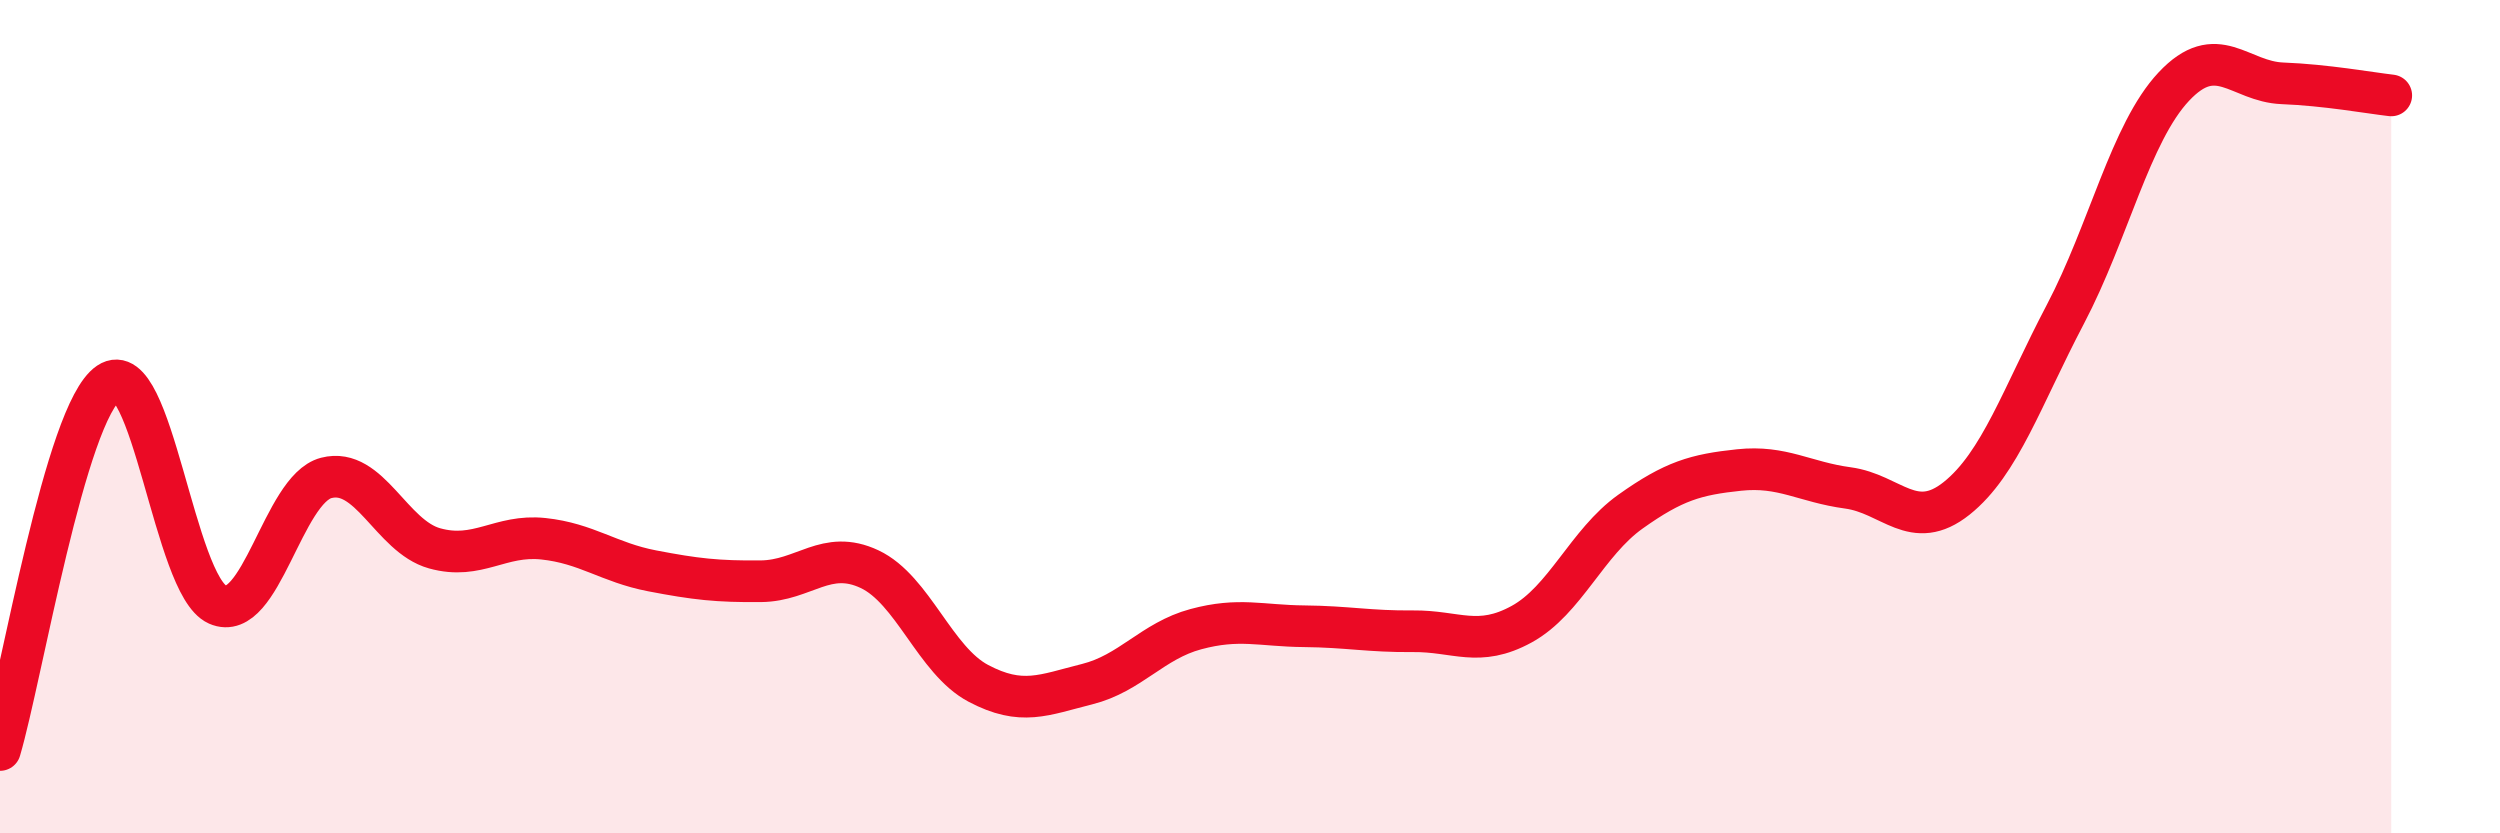 
    <svg width="60" height="20" viewBox="0 0 60 20" xmlns="http://www.w3.org/2000/svg">
      <path
        d="M 0,18 C 0.52,16.24 1.57,9.89 2.61,9.19 C 3.65,8.49 4.18,14.05 5.22,14.51 C 6.26,14.97 6.79,11.74 7.83,11.47 C 8.87,11.2 9.39,12.87 10.43,13.16 C 11.47,13.45 12,12.82 13.04,12.93 C 14.08,13.04 14.61,13.5 15.65,13.7 C 16.69,13.9 17.22,13.96 18.26,13.95 C 19.3,13.94 19.83,13.17 20.87,13.66 C 21.91,14.15 22.44,15.85 23.48,16.4 C 24.52,16.95 25.05,16.68 26.09,16.42 C 27.13,16.16 27.66,15.38 28.7,15.1 C 29.74,14.82 30.26,15.02 31.3,15.03 C 32.34,15.04 32.87,15.16 33.91,15.15 C 34.95,15.14 35.48,15.55 36.52,14.98 C 37.56,14.41 38.09,13.02 39.13,12.28 C 40.17,11.54 40.7,11.39 41.74,11.28 C 42.78,11.17 43.31,11.57 44.35,11.71 C 45.39,11.85 45.92,12.79 46.96,11.96 C 48,11.13 48.53,9.52 49.57,7.54 C 50.61,5.56 51.13,3.19 52.17,2.08 C 53.21,0.97 53.74,1.96 54.78,2 C 55.82,2.04 56.87,2.23 57.39,2.29L57.39 20L0 20Z"
        fill="#EB0A25"
        opacity="0.1"
        stroke-linecap="round"
        stroke-linejoin="round"
      />
      <path
        d="M 0,18 C 0.52,16.24 1.57,9.89 2.61,9.19 C 3.65,8.49 4.18,14.05 5.22,14.51 C 6.26,14.97 6.79,11.74 7.83,11.47 C 8.87,11.2 9.39,12.87 10.43,13.16 C 11.47,13.45 12,12.82 13.04,12.93 C 14.08,13.04 14.61,13.5 15.65,13.7 C 16.69,13.9 17.22,13.96 18.26,13.95 C 19.3,13.94 19.83,13.17 20.87,13.66 C 21.91,14.15 22.44,15.85 23.48,16.4 C 24.52,16.95 25.05,16.68 26.09,16.42 C 27.13,16.16 27.66,15.38 28.7,15.1 C 29.74,14.82 30.26,15.02 31.3,15.03 C 32.34,15.04 32.87,15.16 33.91,15.15 C 34.95,15.14 35.48,15.55 36.52,14.98 C 37.56,14.41 38.09,13.02 39.13,12.28 C 40.17,11.54 40.7,11.39 41.74,11.28 C 42.78,11.17 43.31,11.57 44.35,11.71 C 45.39,11.85 45.92,12.79 46.96,11.96 C 48,11.13 48.53,9.52 49.57,7.54 C 50.61,5.56 51.13,3.19 52.17,2.08 C 53.21,0.97 53.74,1.96 54.78,2 C 55.82,2.04 56.87,2.23 57.39,2.29"
        stroke="#EB0A25"
        stroke-width="1"
        fill="none"
        stroke-linecap="round"
        stroke-linejoin="round"
      />
    </svg>
  